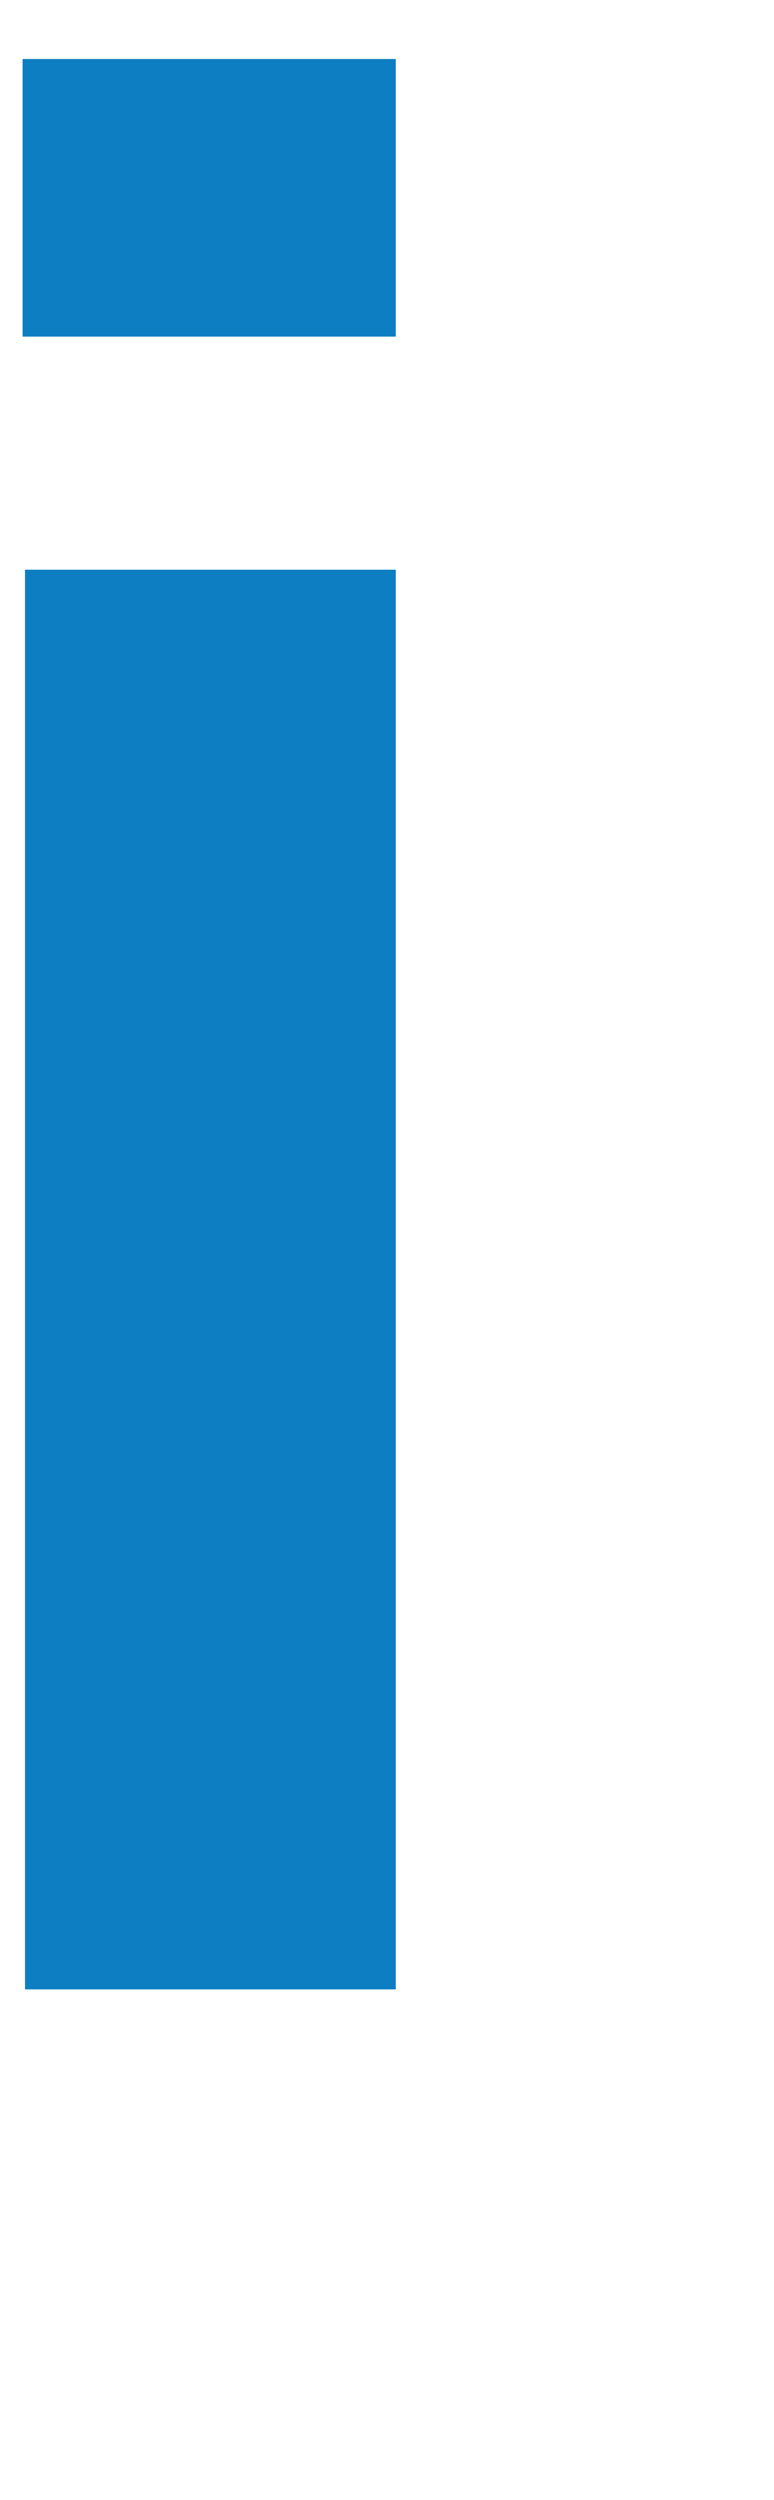 <?xml version="1.0" encoding="UTF-8"?>
<svg id="_レイヤー_1" data-name="レイヤー_1" xmlns="http://www.w3.org/2000/svg" viewBox="0 0 35.3 114">
  <defs>
    <style>
      .cls-1 {
        fill: #0e7ec3;
      }
    </style>
  </defs>
  <path class="cls-1" d="M1.03,15.34V2.69h17.02v12.66H1.03ZM1.14,90.72V25.98h16.91v64.74H1.14Z"/>
</svg>